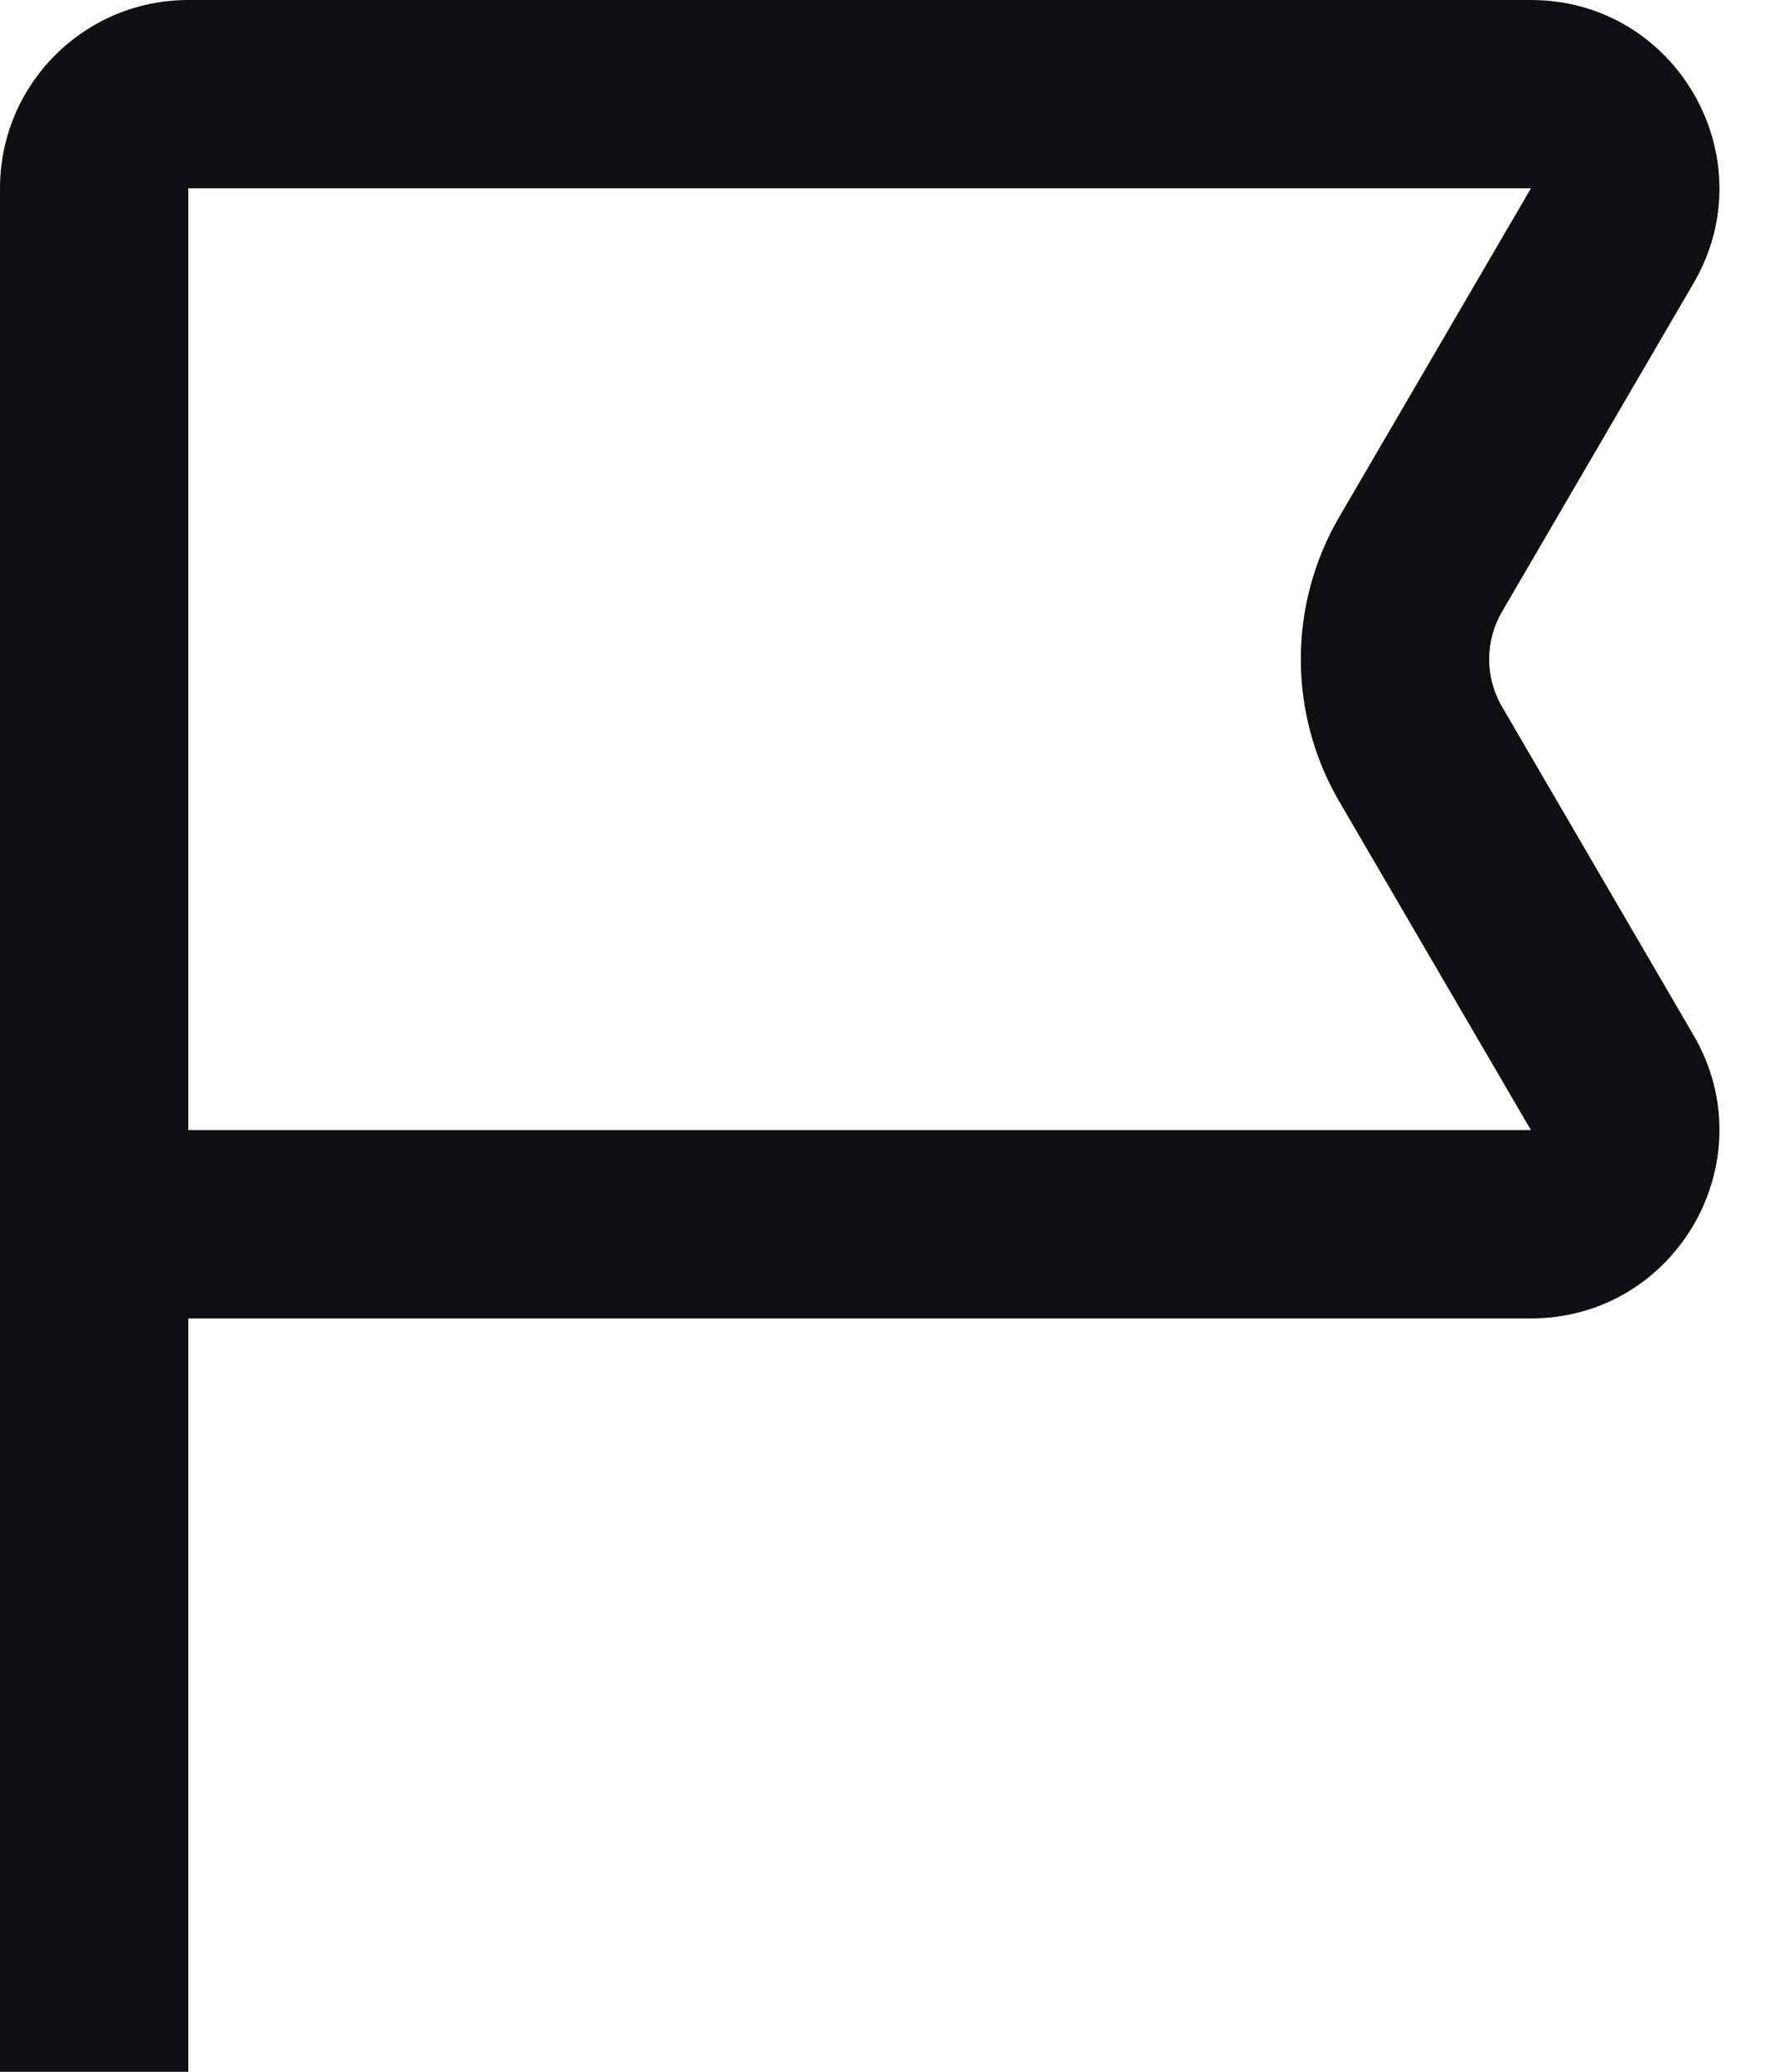<svg width="19" height="22" viewBox="0 0 19 22" fill="none" xmlns="http://www.w3.org/2000/svg">
<path fill-rule="evenodd" clip-rule="evenodd" d="M0 2C0 0.895 0.895 0 2 0H16.259C17.802 0 18.764 1.674 17.986 3.008L15.952 6.496C15.77 6.807 15.77 7.193 15.952 7.504L17.986 10.992C18.764 12.326 17.802 14 16.259 14H2V22H0V2ZM2 2V12L16.259 12L14.224 8.512C13.679 7.578 13.679 6.422 14.224 5.488L16.259 2H2Z" fill="#0E0F11"/>
</svg>
